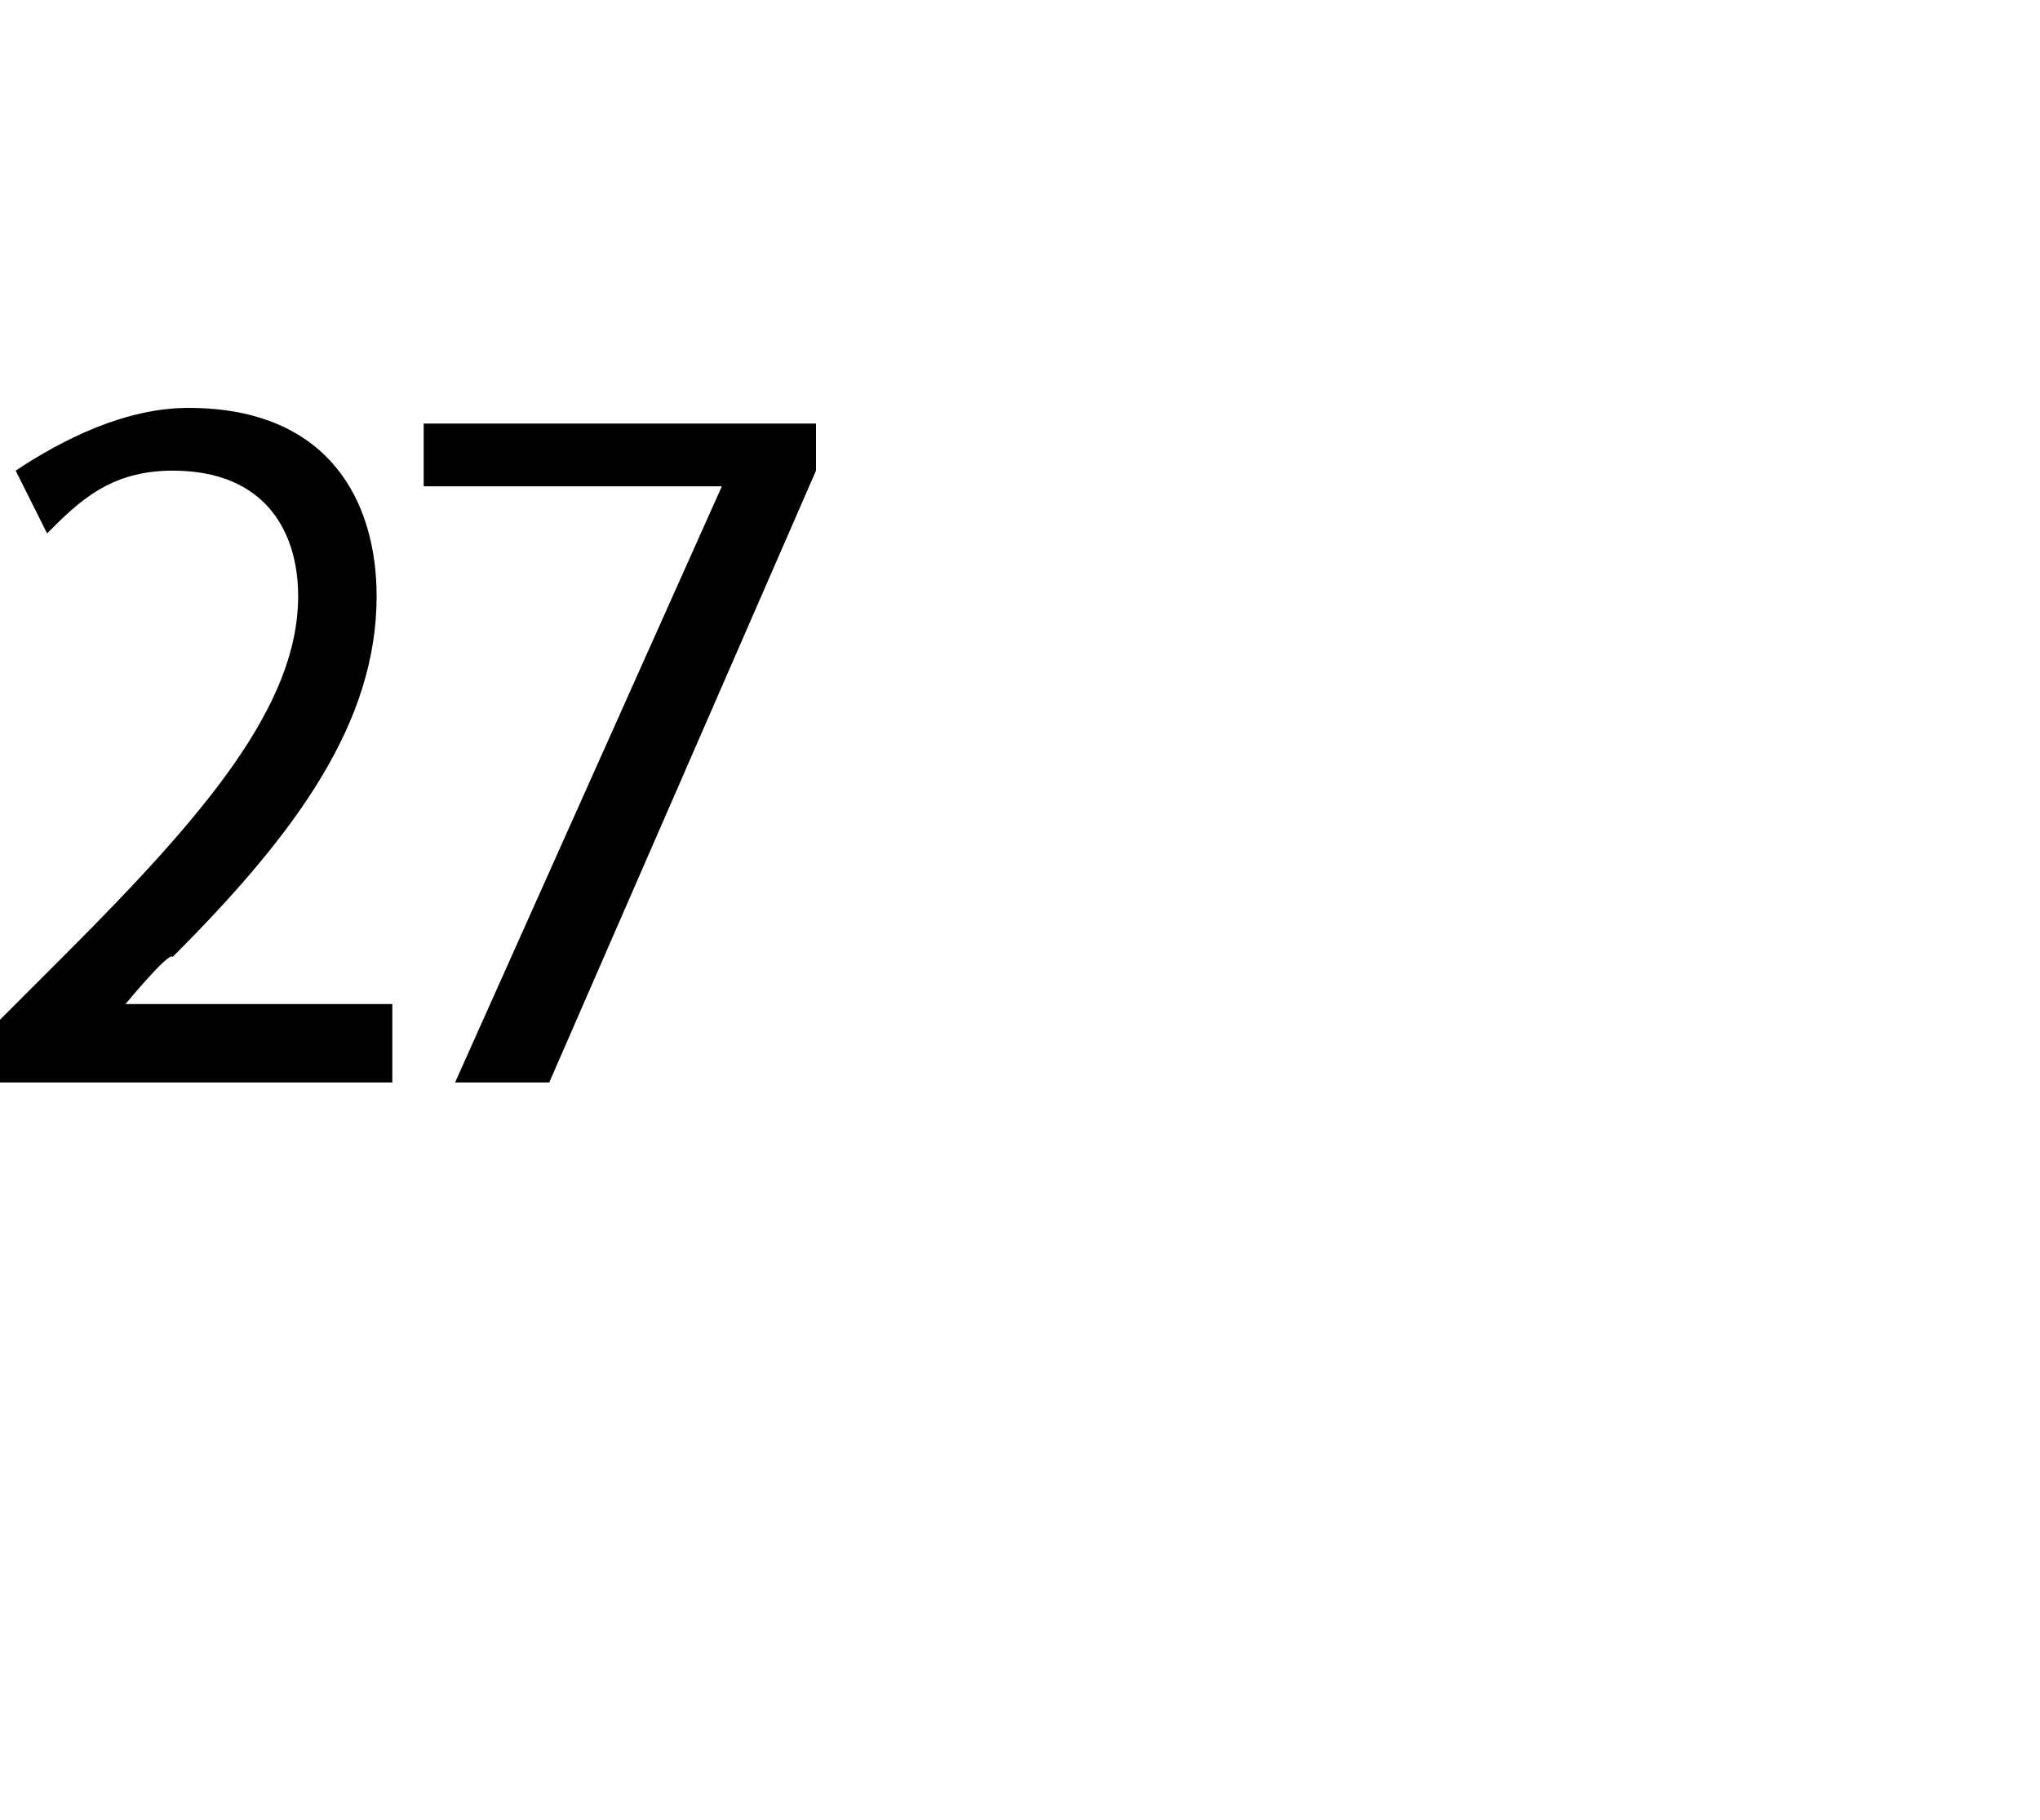 <?xml version="1.0" standalone="no"?><!DOCTYPE svg PUBLIC "-//W3C//DTD SVG 1.1//EN" "http://www.w3.org/Graphics/SVG/1.1/DTD/svg11.dtd"><svg xmlns="http://www.w3.org/2000/svg" version="1.1" width="13px" height="11.6px" viewBox="0 -2 13 11.6" style="top:-2px"><desc>27</desc><defs/><g id="Polygon90209"><path d="m0 4.9v-.4l.4-.4c.9-.9 1.5-1.6 1.5-2.3c0-.4-.2-.8-.8-.8c-.4 0-.6.2-.8.4L.1 1C.4.8.8.6 1.2.6c.9 0 1.2.6 1.2 1.2c0 .8-.5 1.5-1.3 2.3c-.02-.04-.3.3-.3.3h1.7v.5H0zM5.2.7v.3L3.5 4.9h-.6l1.7-3.8H2.7v-.4h2.5z" stroke="none" fill="#000"/></g></svg>